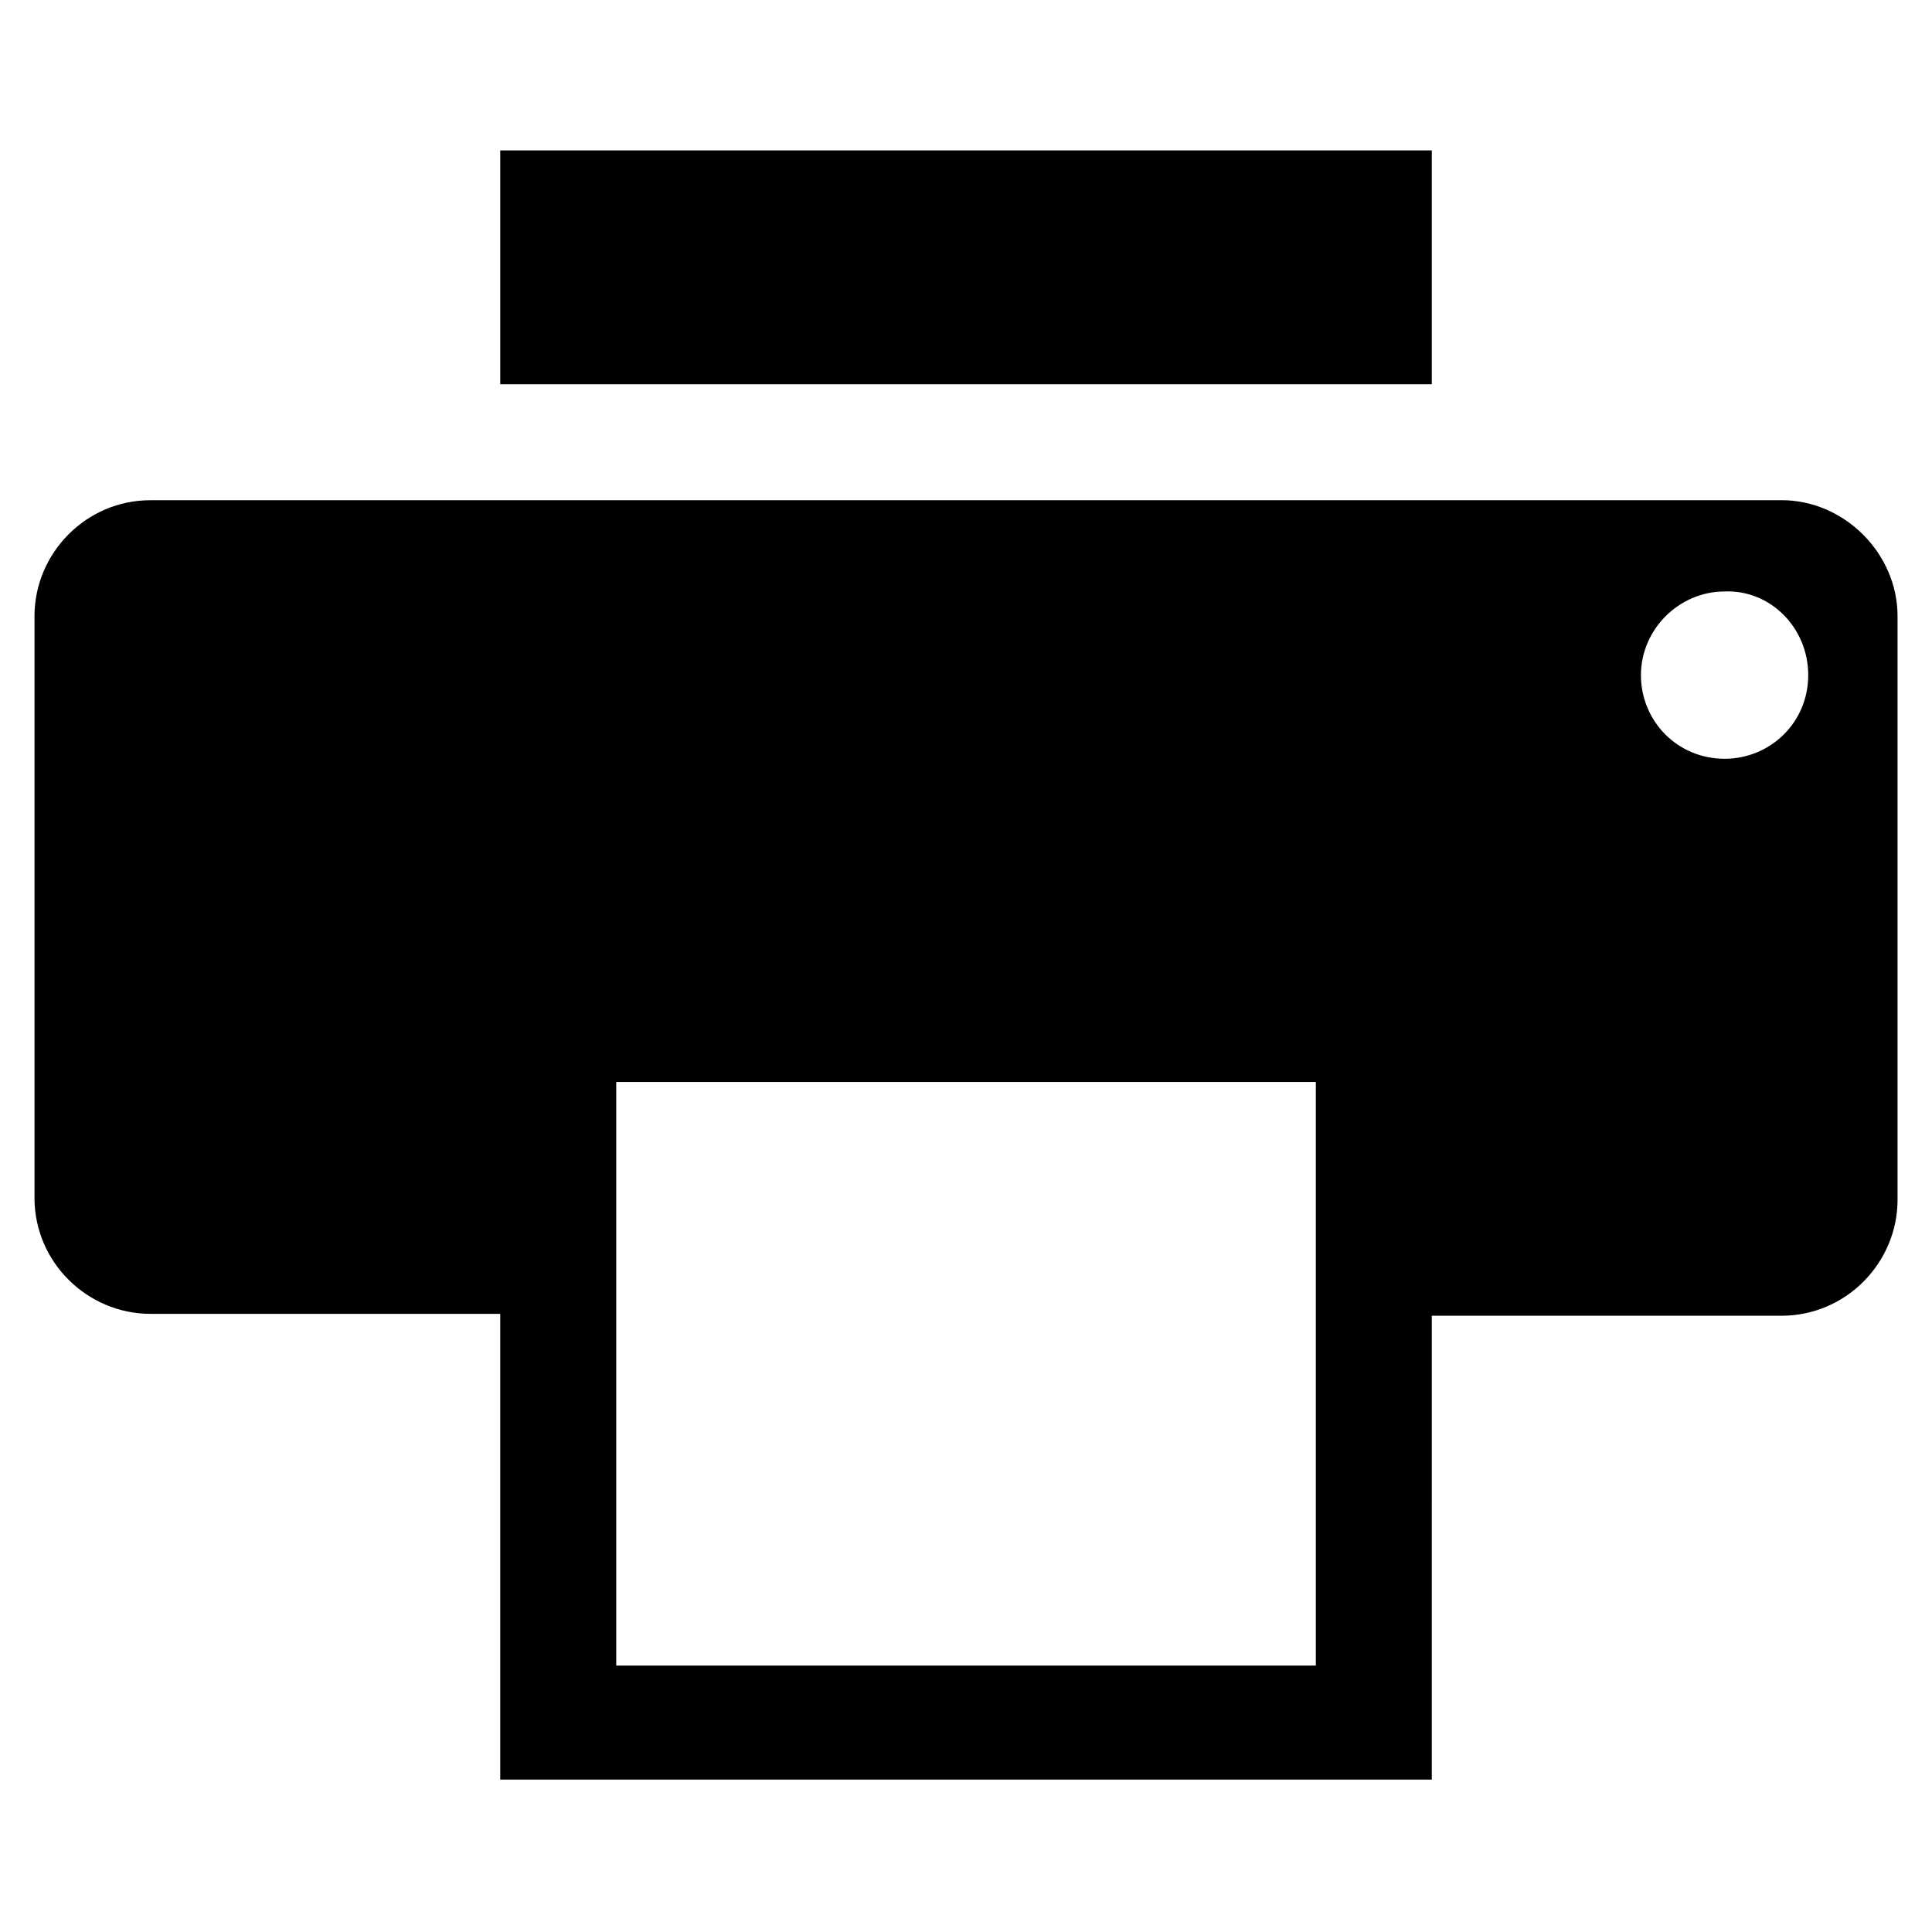 <?xml version="1.0" encoding="UTF-8"?>
<!-- Uploaded to: SVG Repo, www.svgrepo.com, Generator: SVG Repo Mixer Tools -->
<svg fill="#000000" width="800px" height="800px" version="1.1" viewBox="144 144 512 512" xmlns="http://www.w3.org/2000/svg">
 <path d="m276.57 183.86h246.87v61.969h-246.87zm339.57 92.703h-432.27c-17.129 0-30.73 14.105-30.73 30.73v154.16c0 17.129 14.105 30.73 30.73 30.73h92.699v123.43h246.87l0.004-122.93h92.699c17.129 0 30.73-14.105 30.73-30.73v-154.67c0-16.625-14.105-30.73-30.73-30.73zm-123.43 308.84h-185.4v-154.67h185.4zm130.49-262.49c0 12.594-10.078 22.168-22.168 22.168-12.594 0-22.168-10.078-22.168-22.168 0-12.09 10.078-22.168 22.168-22.168 12.09-0.5 22.168 9.574 22.168 22.168z"/>
</svg>